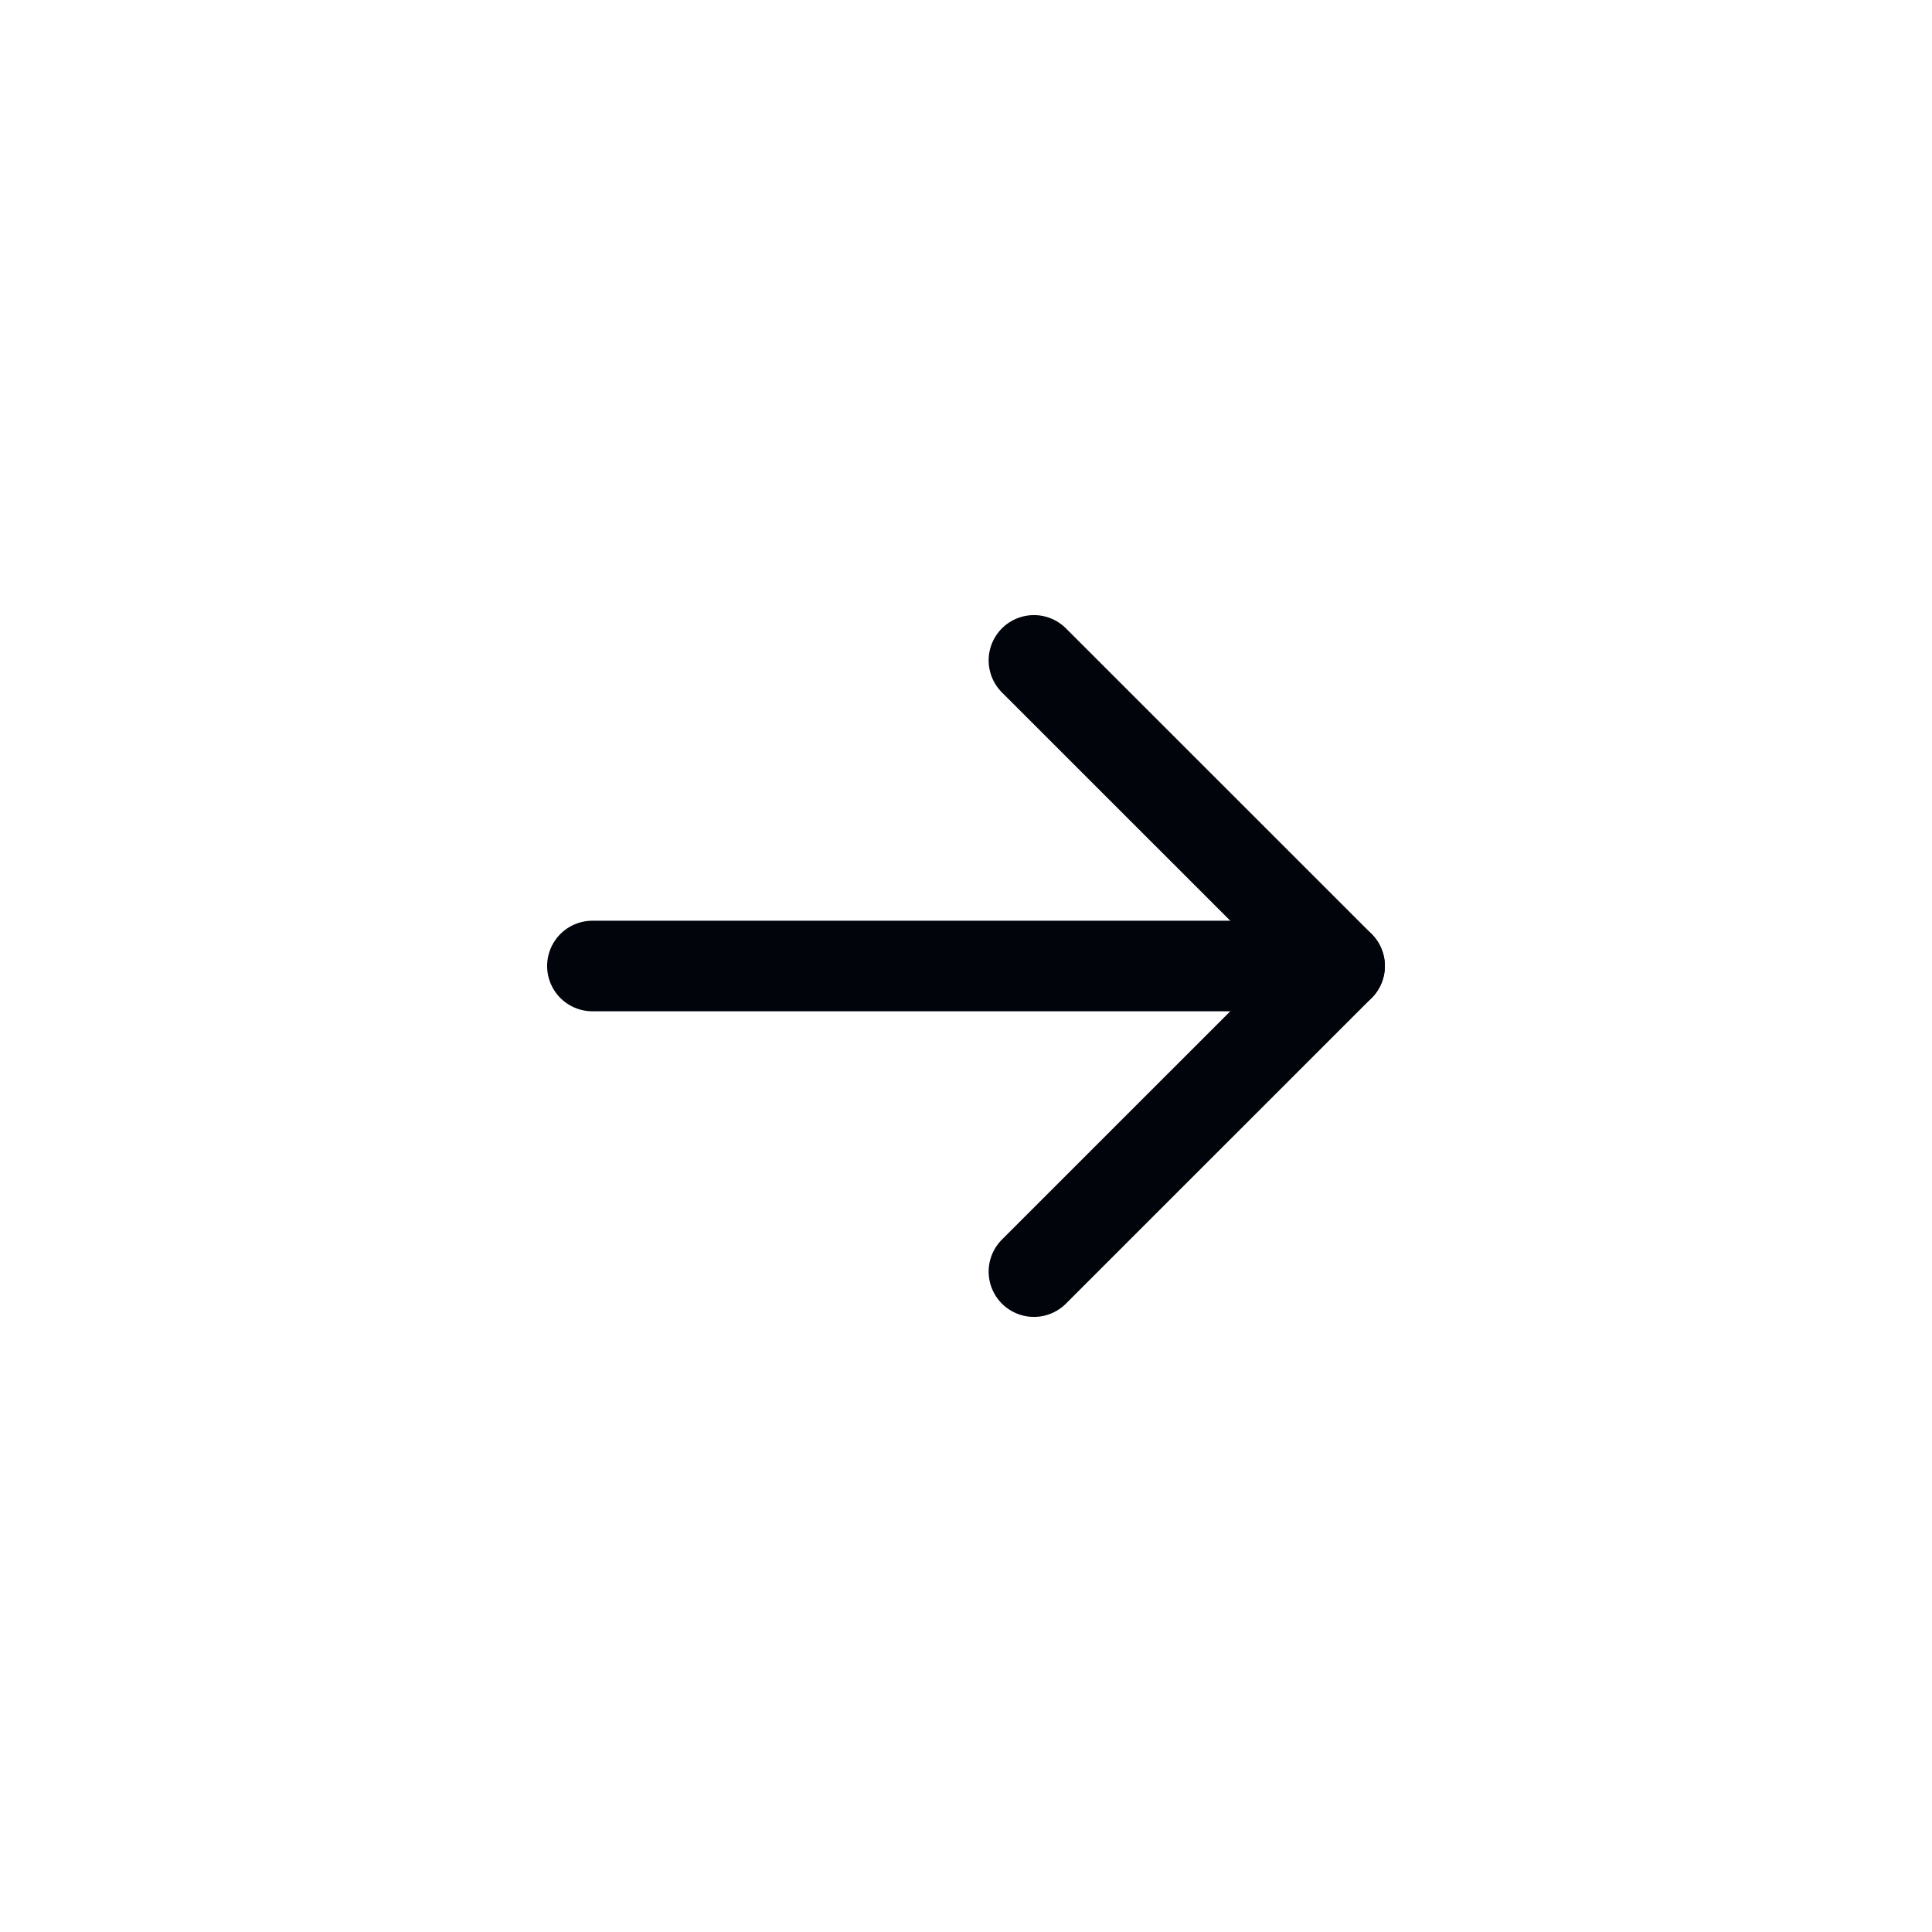<svg width="32" height="32" viewBox="0 0 32 32" fill="none" xmlns="http://www.w3.org/2000/svg">
<path d="M9.812 16L22.188 16" stroke="#01040B" stroke-width="1.5" stroke-linecap="round" stroke-linejoin="round"/>
<path d="M17.125 21.062L22.188 16L17.125 10.938" stroke="#01040B" stroke-width="1.5" stroke-linecap="round" stroke-linejoin="round"/>
</svg>
